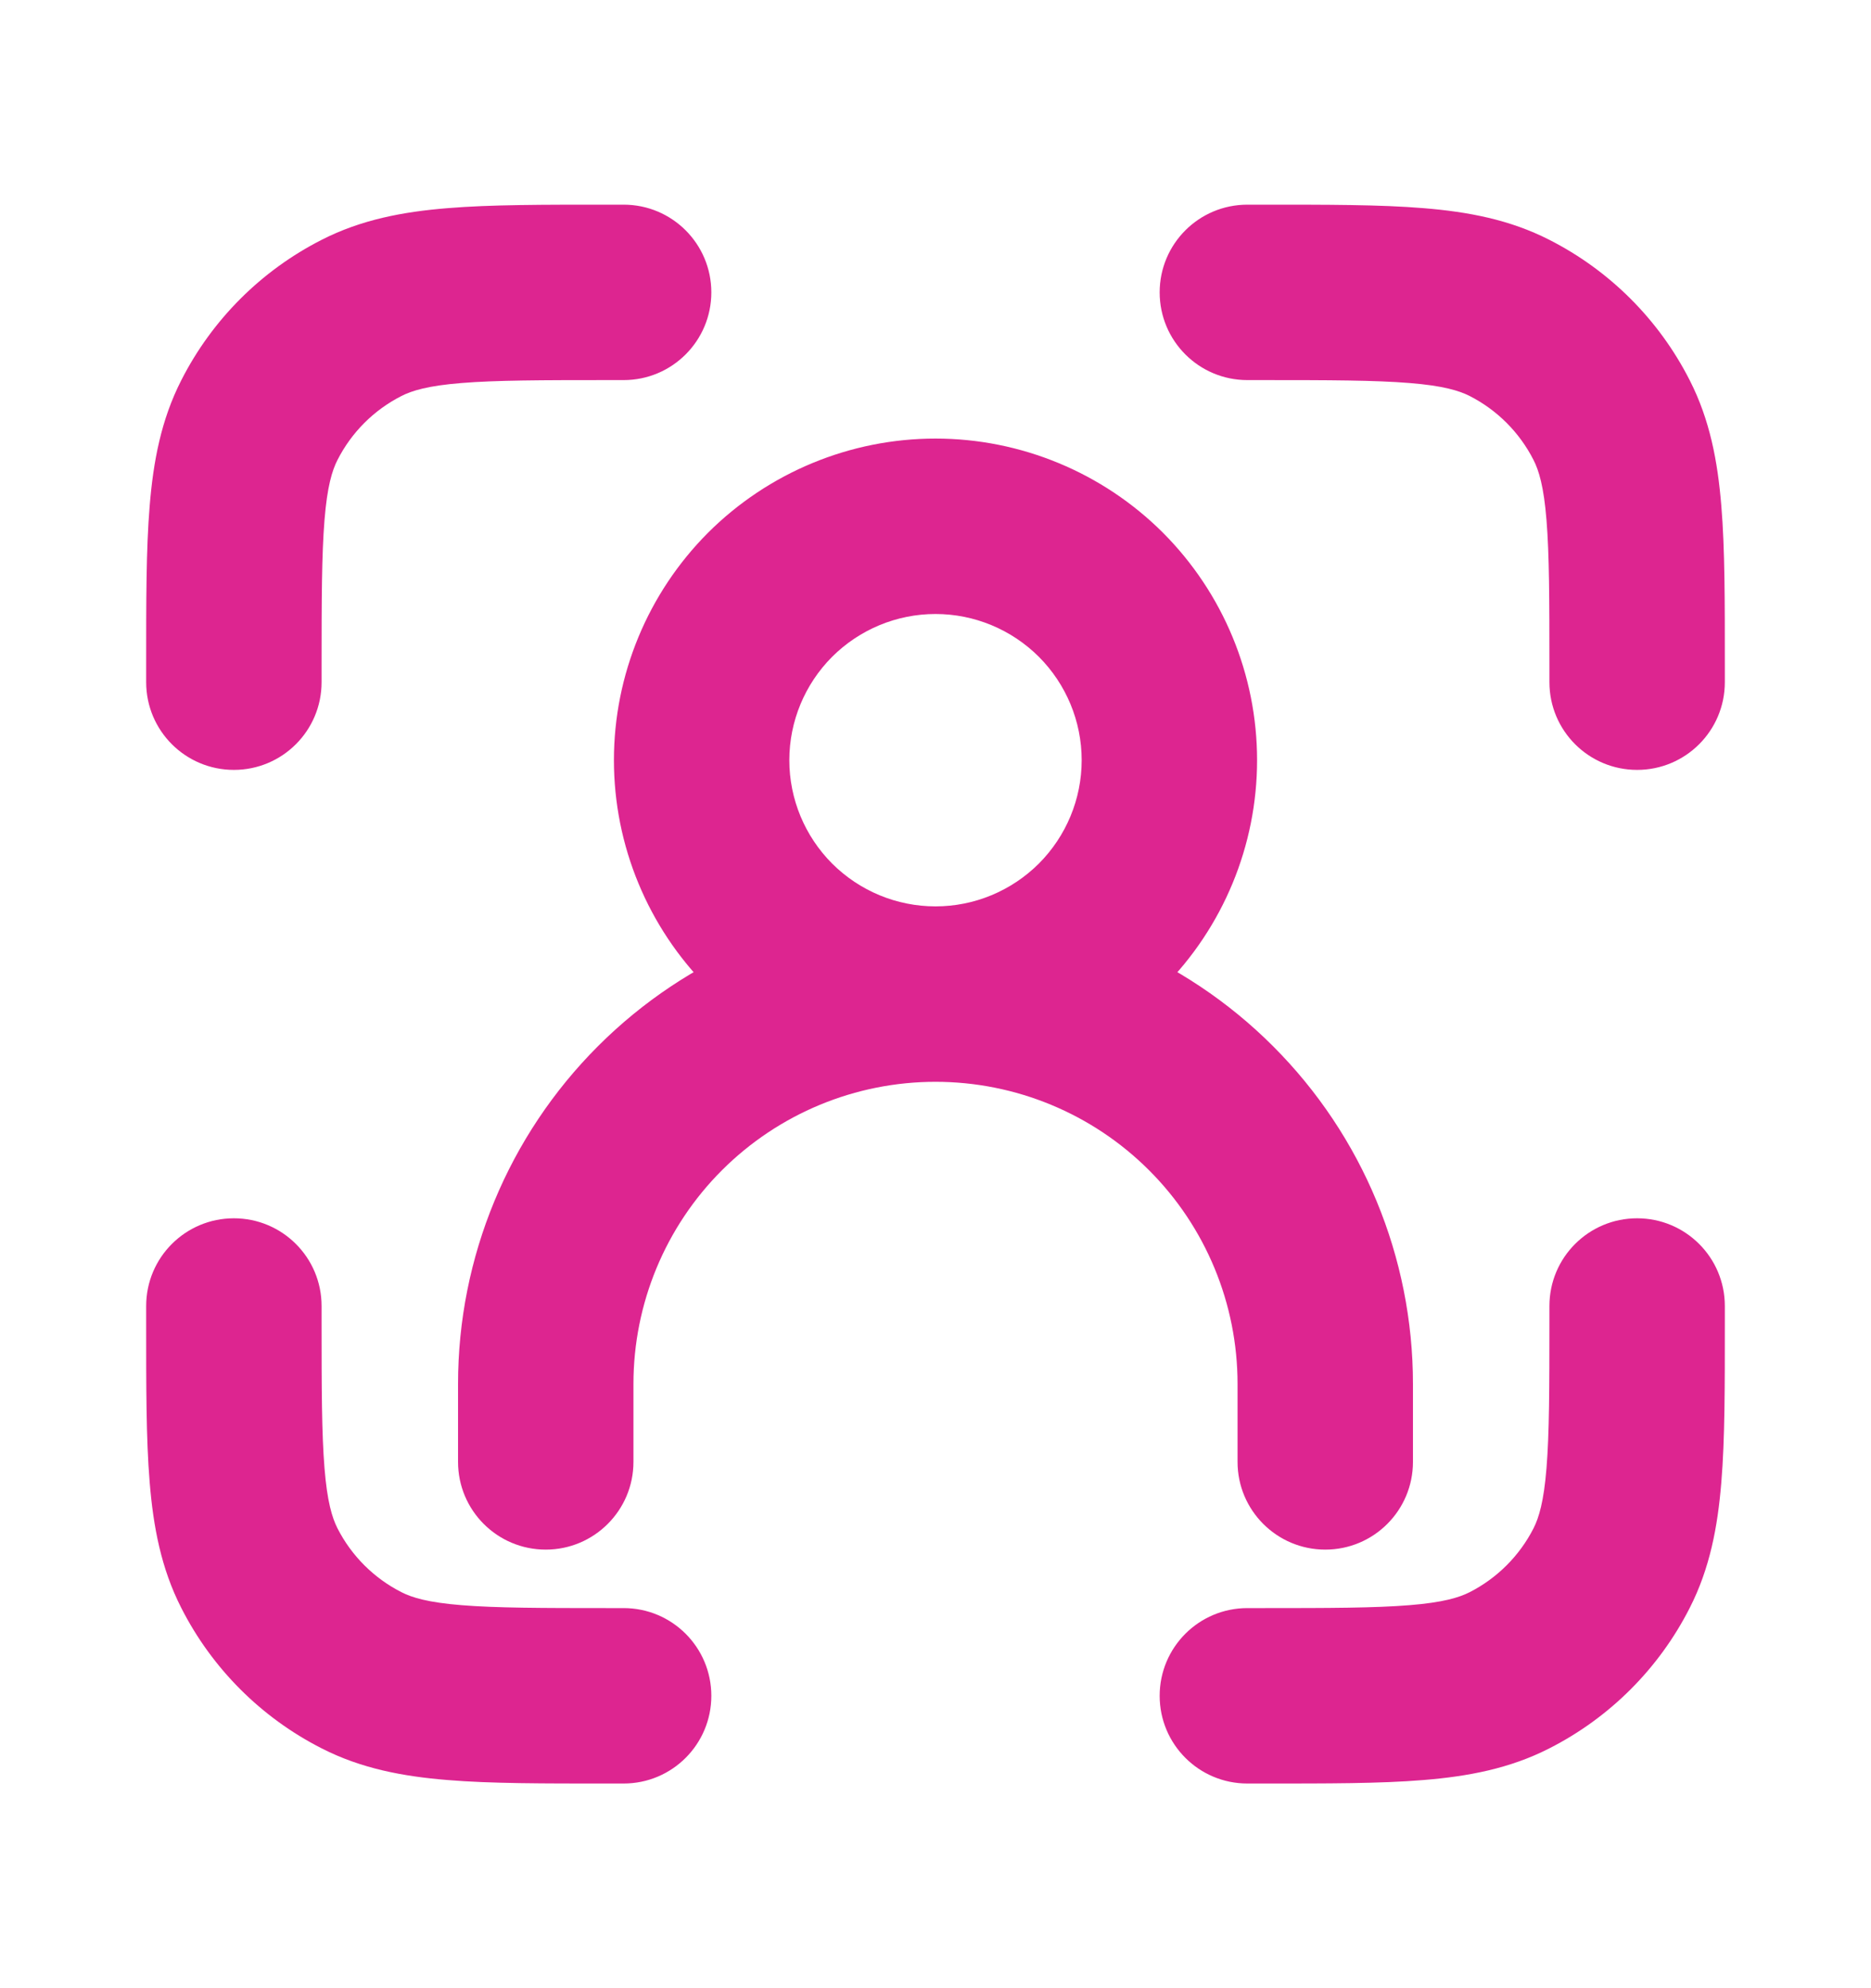 <svg xmlns="http://www.w3.org/2000/svg" width=" 100%" height=" 100%" viewBox="0 0 16 17"><path d="M3.917 12.5C3.917 12.914 4.252 13.25 4.667 13.25C5.081 13.25 5.417 12.914 5.417 12.5H3.917ZM5.643 9.476L5.113 8.946H5.113L5.643 9.476ZM10.583 12.5C10.583 12.914 10.919 13.25 11.333 13.25C11.748 13.25 12.083 12.914 12.083 12.5H10.583ZM9.414 5.086L9.945 4.555L9.414 5.086ZM6.586 5.086L6.055 4.555L6.586 5.086ZM5.333 3.25C5.748 3.25 6.083 2.914 6.083 2.5C6.083 2.086 5.748 1.75 5.333 1.75V3.25ZM1.25 5.833C1.25 6.248 1.586 6.583 2 6.583C2.414 6.583 2.75 6.248 2.75 5.833H1.25ZM3.092 2.718L3.433 3.386L3.092 2.718ZM2.218 3.592L2.886 3.933L2.218 3.592ZM5.333 15.25C5.748 15.25 6.083 14.914 6.083 14.5C6.083 14.086 5.748 13.75 5.333 13.75V15.25ZM2.75 11.167C2.75 10.752 2.414 10.417 2 10.417C1.586 10.417 1.25 10.752 1.25 11.167H2.75ZM3.092 14.282L2.752 14.95H2.752L3.092 14.282ZM2.218 13.408L1.55 13.748H1.55L2.218 13.408ZM13.25 5.833C13.25 6.248 13.586 6.583 14 6.583C14.414 6.583 14.75 6.248 14.75 5.833H13.25ZM10.667 1.75C10.252 1.75 9.917 2.086 9.917 2.5C9.917 2.914 10.252 3.25 10.667 3.25V1.75ZM13.782 3.592L14.45 3.252V3.252L13.782 3.592ZM12.908 2.718L13.248 2.05V2.05L12.908 2.718ZM14.75 11.167C14.75 10.752 14.414 10.417 14 10.417C13.586 10.417 13.25 10.752 13.25 11.167H14.75ZM10.667 13.75C10.252 13.75 9.917 14.086 9.917 14.5C9.917 14.914 10.252 15.25 10.667 15.25V13.75ZM13.782 13.408L14.45 13.748L13.782 13.408ZM12.908 14.282L13.248 14.95L12.908 14.282ZM5.417 12.5V11.833H3.917V12.5H5.417ZM5.417 11.833C5.417 11.148 5.689 10.491 6.173 10.007L5.113 8.946C4.347 9.712 3.917 10.75 3.917 11.833H5.417ZM6.173 10.007C6.658 9.522 7.315 9.25 8 9.25V7.75C6.917 7.75 5.878 8.18 5.113 8.946L6.173 10.007ZM8 9.25C8.685 9.25 9.342 9.522 9.827 10.007L10.887 8.946C10.122 8.18 9.083 7.75 8 7.75V9.25ZM9.827 10.007C10.311 10.491 10.583 11.148 10.583 11.833H12.083C12.083 10.75 11.653 9.712 10.887 8.946L9.827 10.007ZM10.583 11.833V12.5H12.083V11.833H10.583ZM8 9.25C8.729 9.25 9.429 8.96 9.945 8.445L8.884 7.384C8.649 7.618 8.332 7.75 8 7.75V9.25ZM9.945 8.445C10.46 7.929 10.75 7.229 10.75 6.5H9.25C9.25 6.832 9.118 7.149 8.884 7.384L9.945 8.445ZM10.75 6.5C10.75 5.771 10.46 5.071 9.945 4.555L8.884 5.616C9.118 5.851 9.25 6.168 9.25 6.5H10.75ZM9.945 4.555C9.429 4.04 8.729 3.75 8 3.75V5.25C8.332 5.25 8.649 5.382 8.884 5.616L9.945 4.555ZM8 3.75C7.271 3.75 6.571 4.04 6.055 4.555L7.116 5.616C7.351 5.382 7.668 5.25 8 5.25V3.75ZM6.055 4.555C5.54 5.071 5.25 5.771 5.25 6.5H6.75C6.75 6.168 6.882 5.851 7.116 5.616L6.055 4.555ZM5.25 6.5C5.25 7.229 5.54 7.929 6.055 8.445L7.116 7.384C6.882 7.149 6.75 6.832 6.75 6.5H5.25ZM6.055 8.445C6.571 8.96 7.271 9.25 8 9.25V7.75C7.668 7.75 7.351 7.618 7.116 7.384L6.055 8.445ZM5.2 3.25H5.333V1.75H5.2V3.25ZM2.75 5.833V5.7H1.25V5.833H2.75ZM5.2 1.75C4.652 1.75 4.196 1.749 3.825 1.78C3.445 1.811 3.089 1.878 2.752 2.05L3.433 3.386C3.523 3.34 3.66 3.298 3.947 3.275C4.243 3.251 4.628 3.25 5.2 3.25V1.75ZM2.75 5.7C2.75 5.128 2.751 4.743 2.775 4.447C2.798 4.16 2.84 4.023 2.886 3.933L1.55 3.252C1.378 3.589 1.311 3.945 1.28 4.325C1.249 4.696 1.25 5.152 1.25 5.7H2.75ZM2.752 2.05C2.234 2.313 1.813 2.734 1.55 3.252L2.886 3.933C3.006 3.697 3.197 3.506 3.433 3.386L2.752 2.05ZM5.2 15.25H5.333V13.75H5.2V15.25ZM1.25 11.167V11.3H2.75V11.167H1.25ZM5.2 13.75C4.628 13.75 4.243 13.749 3.947 13.725C3.66 13.702 3.523 13.66 3.433 13.614L2.752 14.95C3.089 15.122 3.445 15.189 3.825 15.22C4.196 15.251 4.652 15.25 5.2 15.25V13.75ZM1.25 11.3C1.25 11.848 1.249 12.303 1.28 12.675C1.311 13.055 1.378 13.411 1.55 13.748L2.886 13.068C2.84 12.977 2.798 12.84 2.775 12.553C2.751 12.257 2.75 11.872 2.75 11.3H1.25ZM3.433 13.614C3.197 13.494 3.006 13.303 2.886 13.068L1.55 13.748C1.813 14.266 2.234 14.687 2.752 14.95L3.433 13.614ZM13.25 5.7V5.833H14.75V5.7H13.25ZM10.667 3.25H10.8V1.75H10.667V3.25ZM14.75 5.7C14.75 5.152 14.751 4.696 14.72 4.325C14.689 3.945 14.622 3.589 14.45 3.252L13.114 3.933C13.16 4.023 13.202 4.16 13.225 4.447C13.249 4.743 13.25 5.128 13.25 5.7H14.75ZM10.8 3.25C11.372 3.25 11.757 3.251 12.053 3.275C12.34 3.298 12.477 3.34 12.568 3.386L13.248 2.05C12.911 1.878 12.555 1.811 12.175 1.78C11.803 1.749 11.348 1.75 10.8 1.75V3.25ZM14.45 3.252C14.187 2.734 13.766 2.313 13.248 2.05L12.568 3.386C12.803 3.506 12.994 3.697 13.114 3.933L14.45 3.252ZM14.75 11.3V11.167H13.25V11.3H14.75ZM10.667 15.25H10.8V13.75H10.667V15.25ZM13.25 11.3C13.25 11.872 13.249 12.257 13.225 12.553C13.202 12.84 13.16 12.977 13.114 13.068L14.45 13.748C14.622 13.411 14.689 13.055 14.72 12.675C14.751 12.303 14.75 11.848 14.75 11.3H13.25ZM10.8 15.25C11.348 15.25 11.803 15.251 12.175 15.22C12.555 15.189 12.911 15.122 13.248 14.95L12.568 13.614C12.477 13.66 12.34 13.702 12.053 13.725C11.757 13.749 11.372 13.75 10.8 13.75V15.25ZM13.114 13.068C12.994 13.303 12.803 13.494 12.568 13.614L13.248 14.95C13.766 14.687 14.187 14.266 14.45 13.748L13.114 13.068Z" fill="#DD2590"></path></svg>